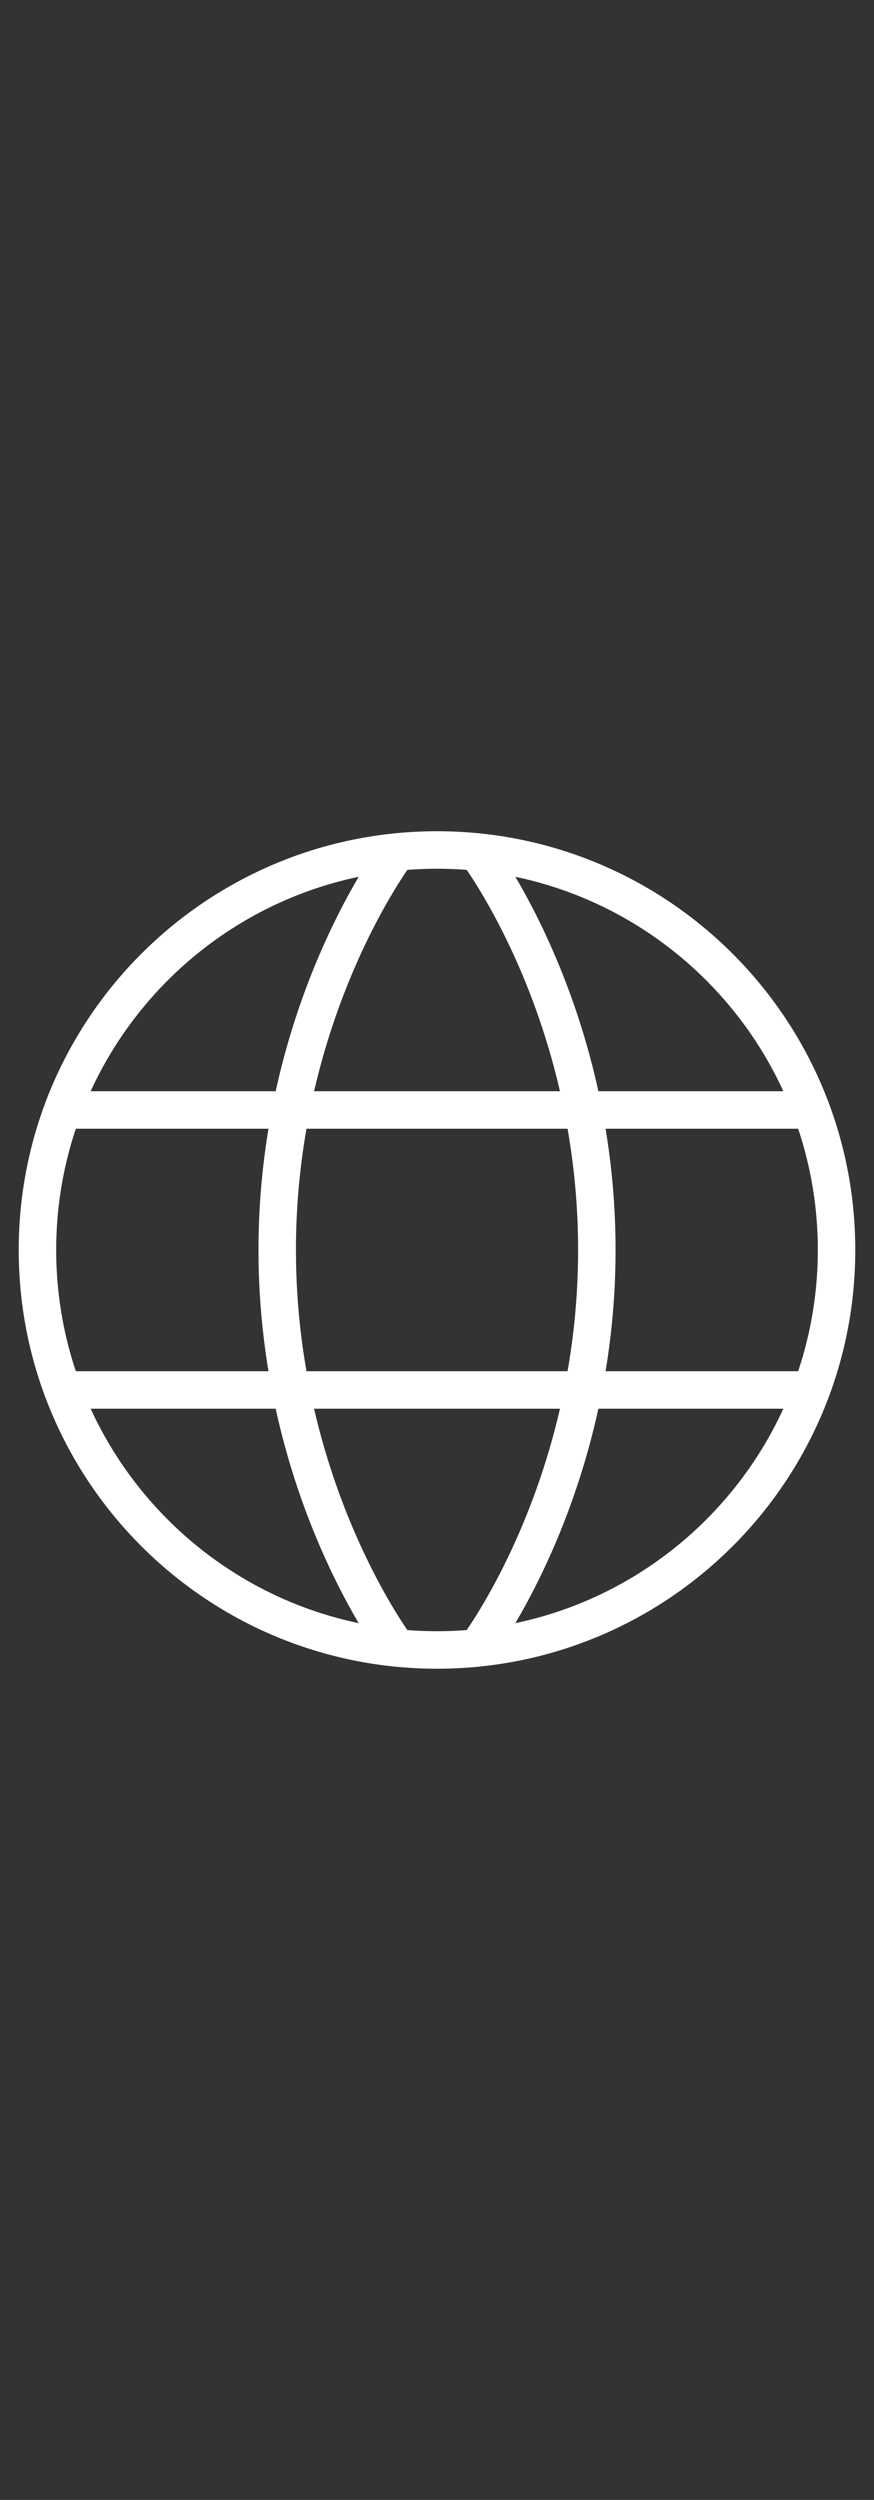 <?xml version="1.0" encoding="utf-8"?>
<svg xmlns="http://www.w3.org/2000/svg" fill="none" height="100%" overflow="visible" preserveAspectRatio="none" style="display: block;" viewBox="0 0 35 100" width="100%">
<rect x="0" y="0" width="35" height="100" fill="#333333" stroke="none"/>
<g id="Icon Language">
<g id="Group">
<path d="M1.5 50C1.5 58.837 8.663 66 17.5 66C26.337 66 33.5 58.837 33.5 50C33.5 41.163 26.337 34 17.5 34C8.663 34 1.5 41.163 1.5 50Z" id="Vector" stroke="white" stroke-linecap="round" stroke-width="1.5"/>
<path d="M19.101 34.08C19.101 34.08 23.901 40.4 23.901 50C23.901 59.6 19.101 65.92 19.101 65.92M15.901 65.92C15.901 65.92 11.101 59.6 11.101 50C11.101 40.4 15.901 34.08 15.901 34.08M2.509 55.6H32.493M2.509 44.4H32.493" id="Vector_2" stroke="white" stroke-linecap="round" stroke-width="1.5"/>
</g>
</g>
</svg>